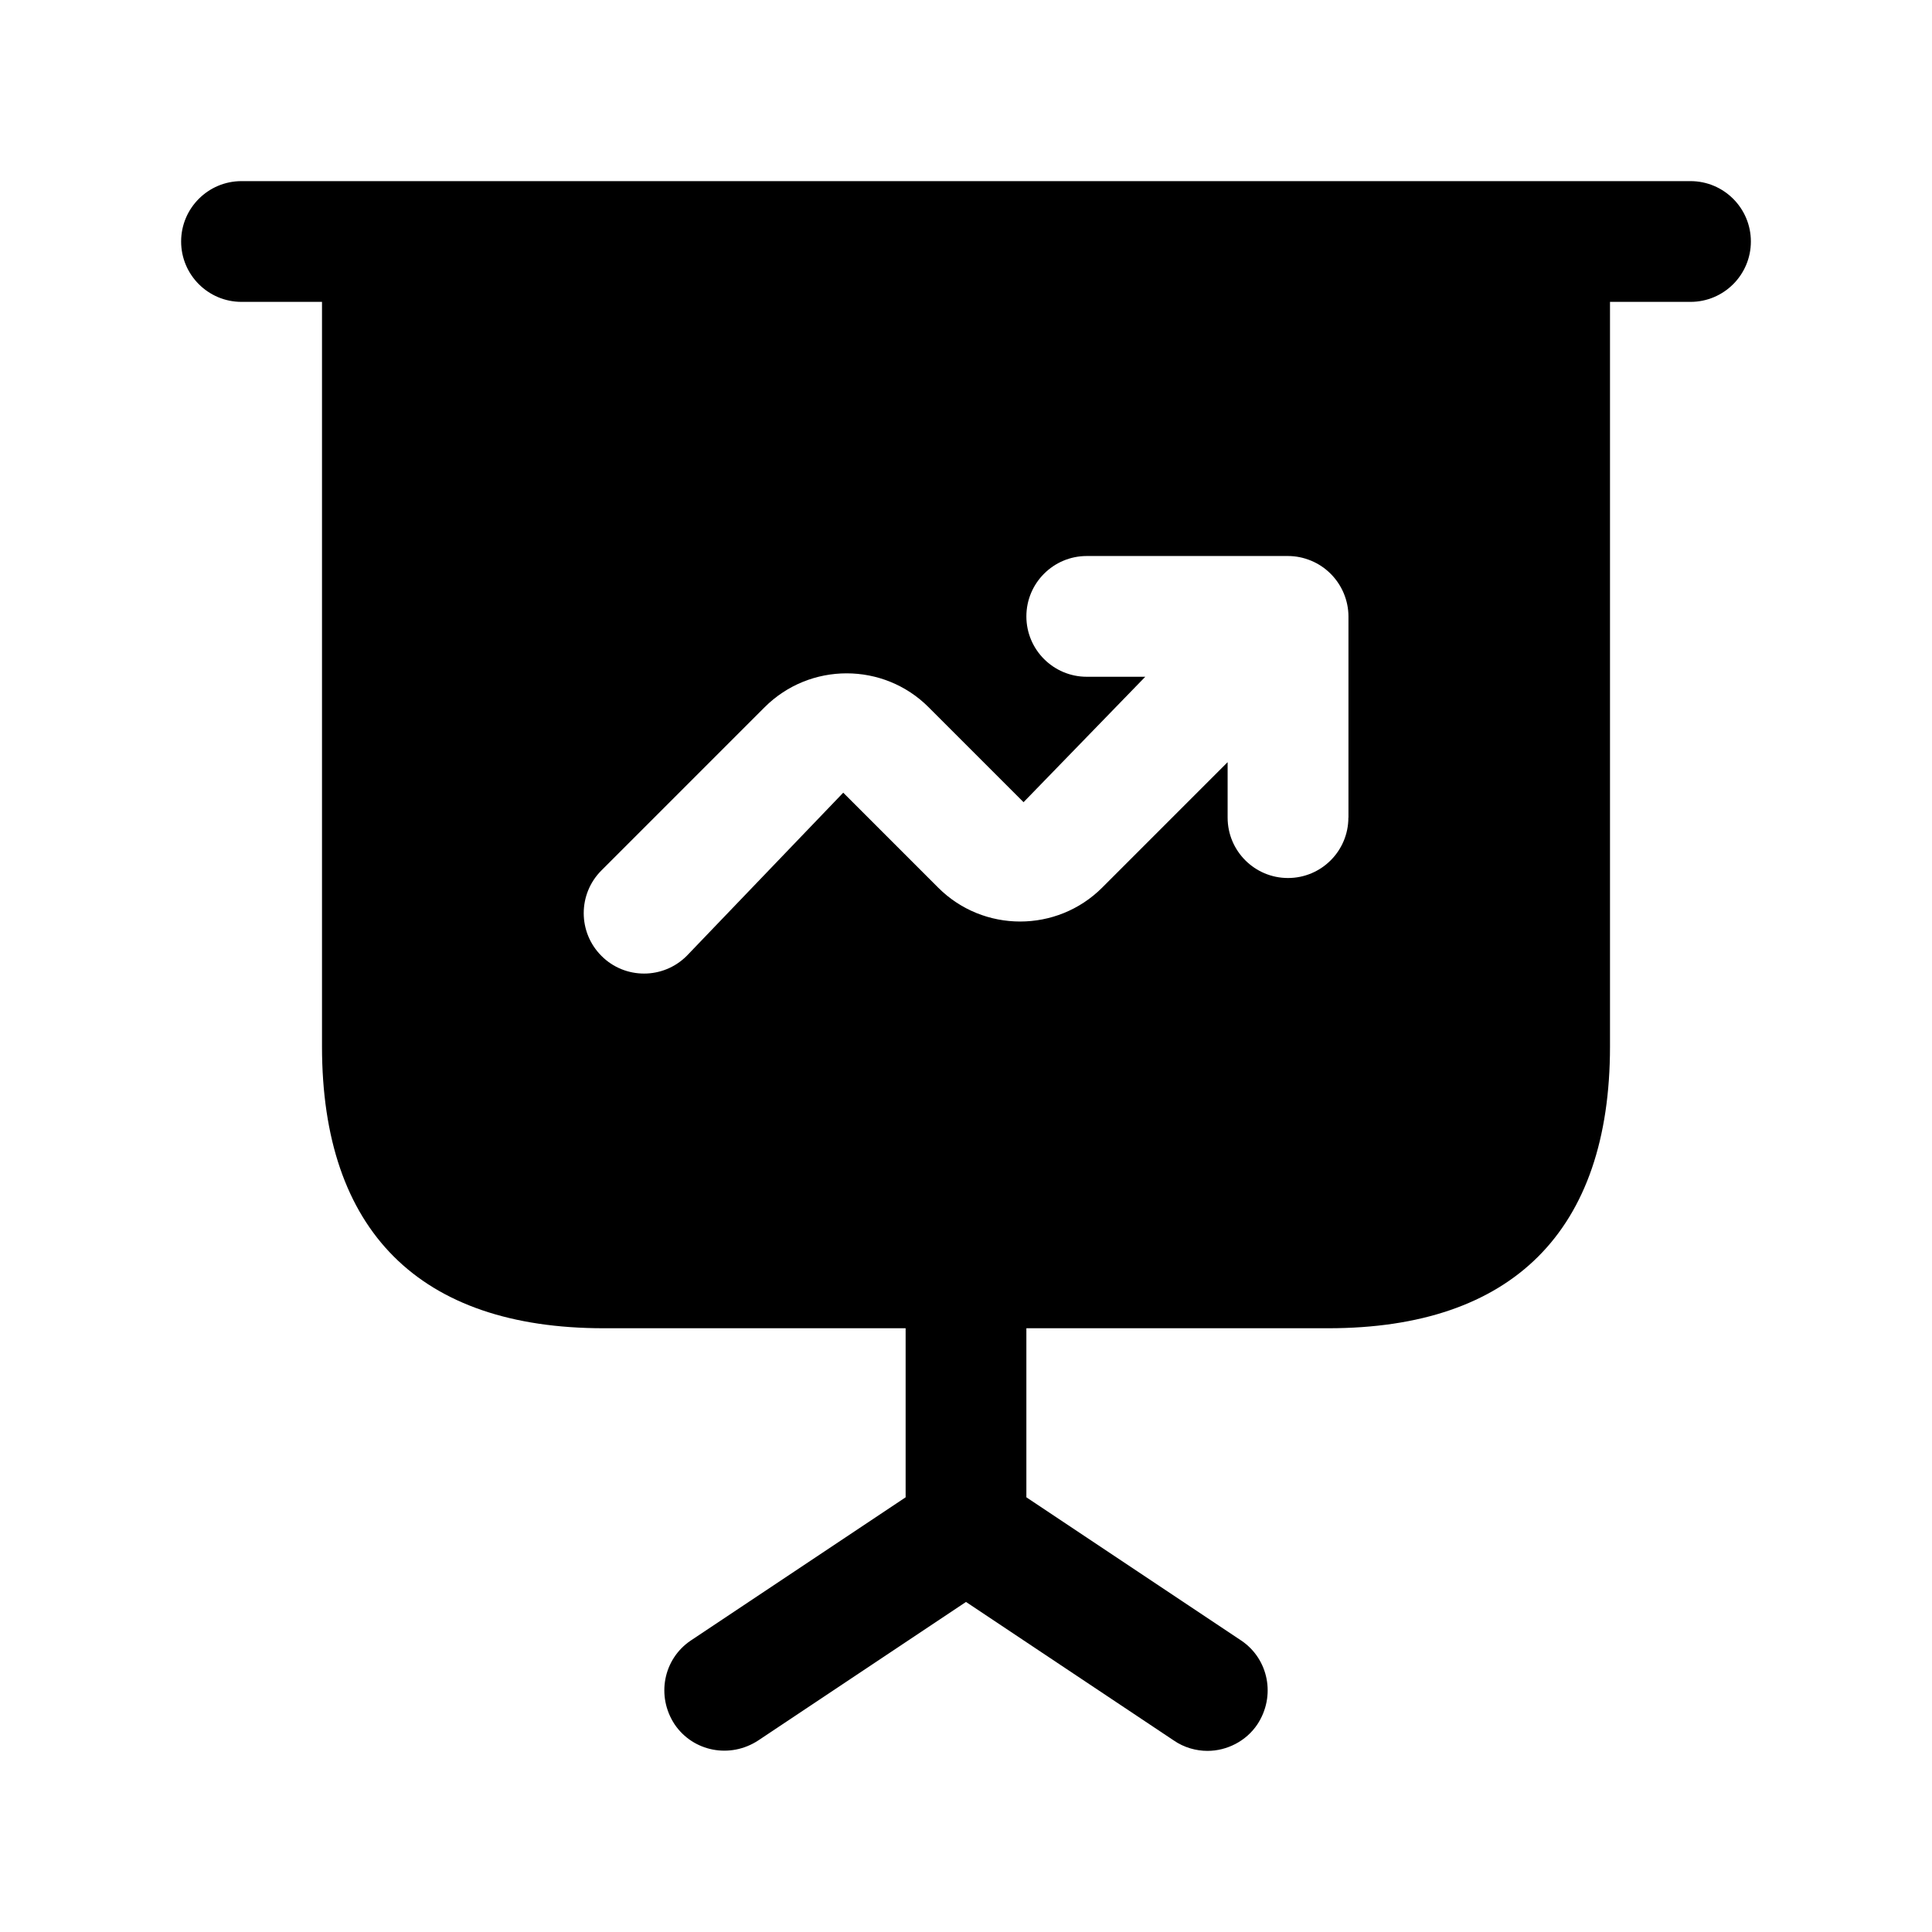 <svg width="24" height="24" viewBox="0 0 24 24" fill="none" xmlns="http://www.w3.org/2000/svg">
<path d="M21 2.25H3C2.586 2.25 2.25 2.586 2.25 3C2.25 3.414 2.586 3.75 3 3.75H4V13C4 15.29 5.21 16.5 7.5 16.5H11.25V18.6L8.58 20.38C8.24 20.61 8.15 21.07 8.38 21.42C8.61 21.76 9.07 21.85 9.42 21.62L12 19.9L14.58 21.62C14.71 21.71 14.86 21.75 15 21.75C15.24 21.75 15.48 21.63 15.62 21.42C15.85 21.07 15.76 20.61 15.42 20.38L12.75 18.6V16.5H16.5C18.79 16.5 20 15.29 20 13V3.75H21C21.414 3.75 21.75 3.414 21.75 3C21.75 2.586 21.414 2.25 21 2.25ZM16.75 10.157C16.75 10.571 16.414 10.907 16 10.907C15.586 10.907 15.25 10.571 15.25 10.157V9.468L13.692 11.026C13.13 11.588 12.215 11.588 11.654 11.026L10.475 9.847L8.531 11.874C8.385 12.02 8.193 12.094 8.001 12.094C7.809 12.094 7.617 12.021 7.471 11.874C7.178 11.581 7.178 11.106 7.471 10.813L9.498 8.786C10.06 8.224 10.975 8.224 11.536 8.786L12.715 9.965L14.227 8.407H13.5C13.086 8.407 12.75 8.071 12.75 7.657C12.75 7.243 13.086 6.907 13.5 6.907H16C16.098 6.907 16.195 6.927 16.287 6.965C16.47 7.041 16.616 7.187 16.693 7.371C16.731 7.463 16.751 7.56 16.751 7.658V10.157H16.75Z" fill="black"/>
</svg>
